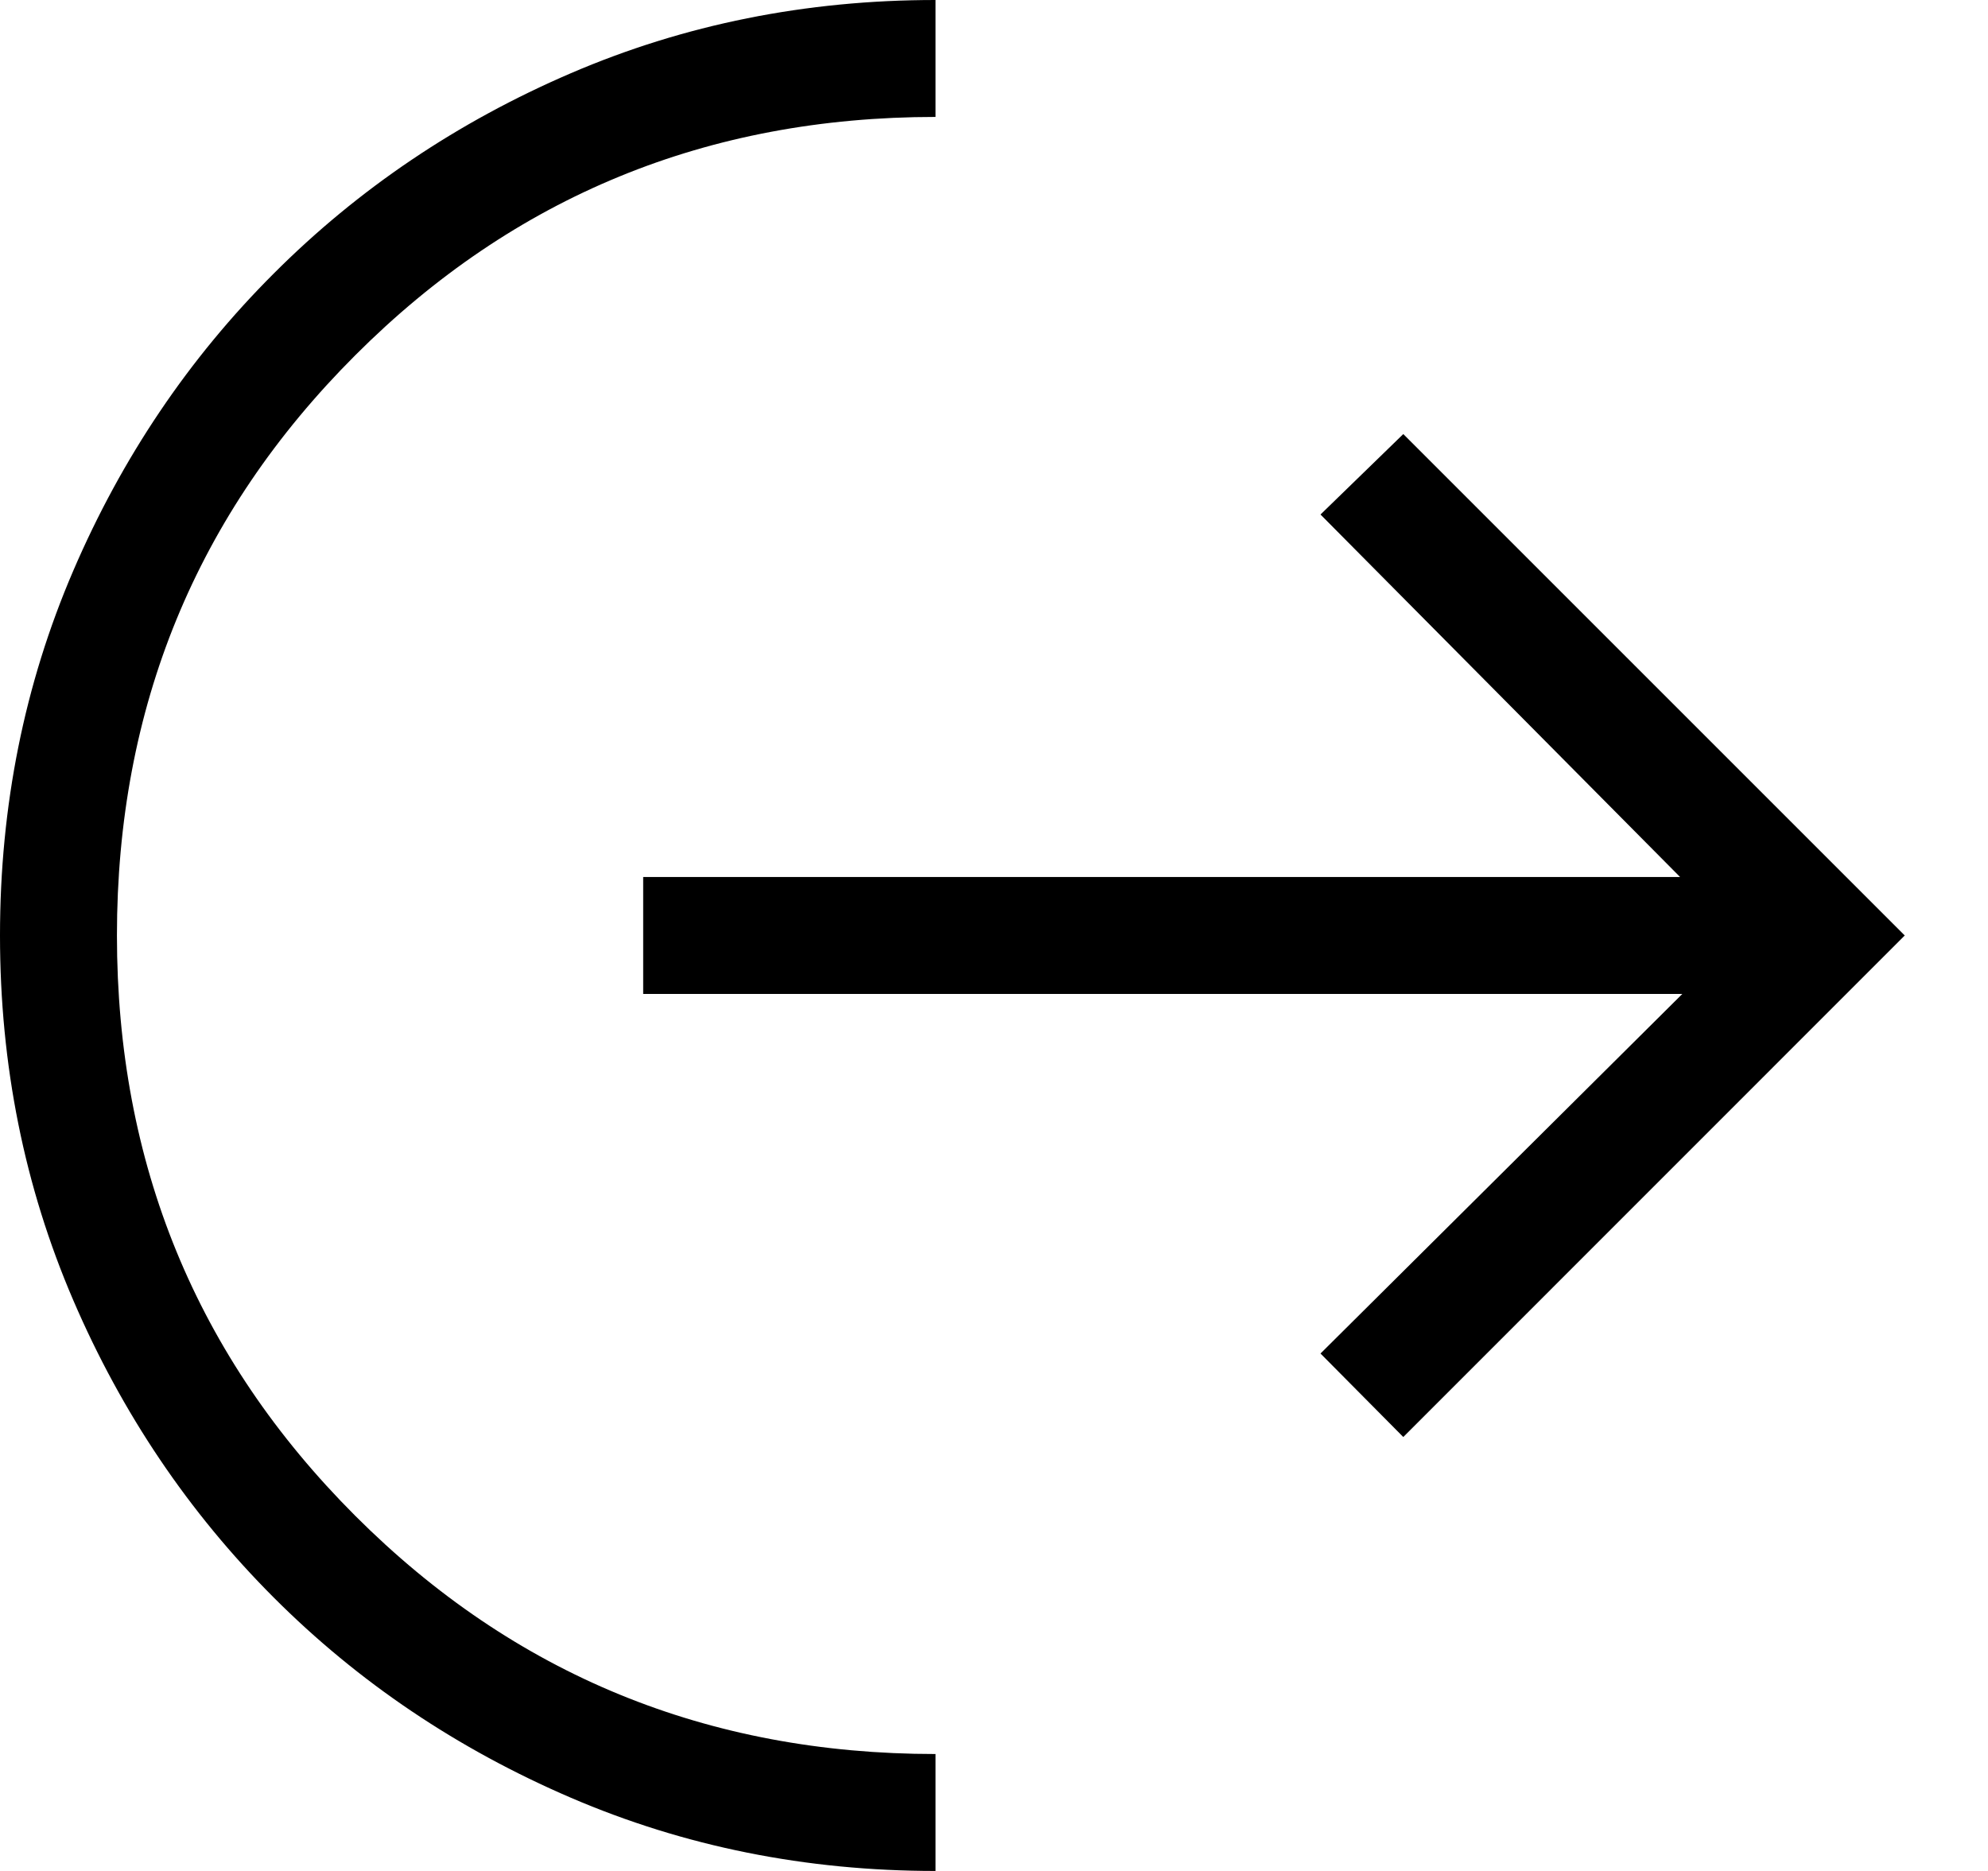 <svg width="17" height="16" viewBox="0 0 17 16" fill="none" xmlns="http://www.w3.org/2000/svg">
<path d="M8 16C6.891 16 5.852 15.791 4.882 15.374C3.912 14.957 3.064 14.386 2.34 13.661C1.615 12.935 1.043 12.088 0.626 11.118C0.209 10.148 0 9.109 0 8C0 6.891 0.209 5.852 0.626 4.882C1.043 3.912 1.615 3.064 2.34 2.34C3.064 1.615 3.912 1.043 4.882 0.626C5.852 0.209 6.891 0 8 0V1C6.05 1 4.396 1.679 3.038 3.038C1.679 4.396 1 6.05 1 8C1 9.95 1.679 11.604 3.038 12.963C4.396 14.321 6.05 15 8 15V16ZM12 12.289L11.292 11.575L14.386 8.5H5.5V7.5H14.367L11.292 4.4L12 3.712L16.288 8L12 12.289Z" fill="black"/>
</svg>

